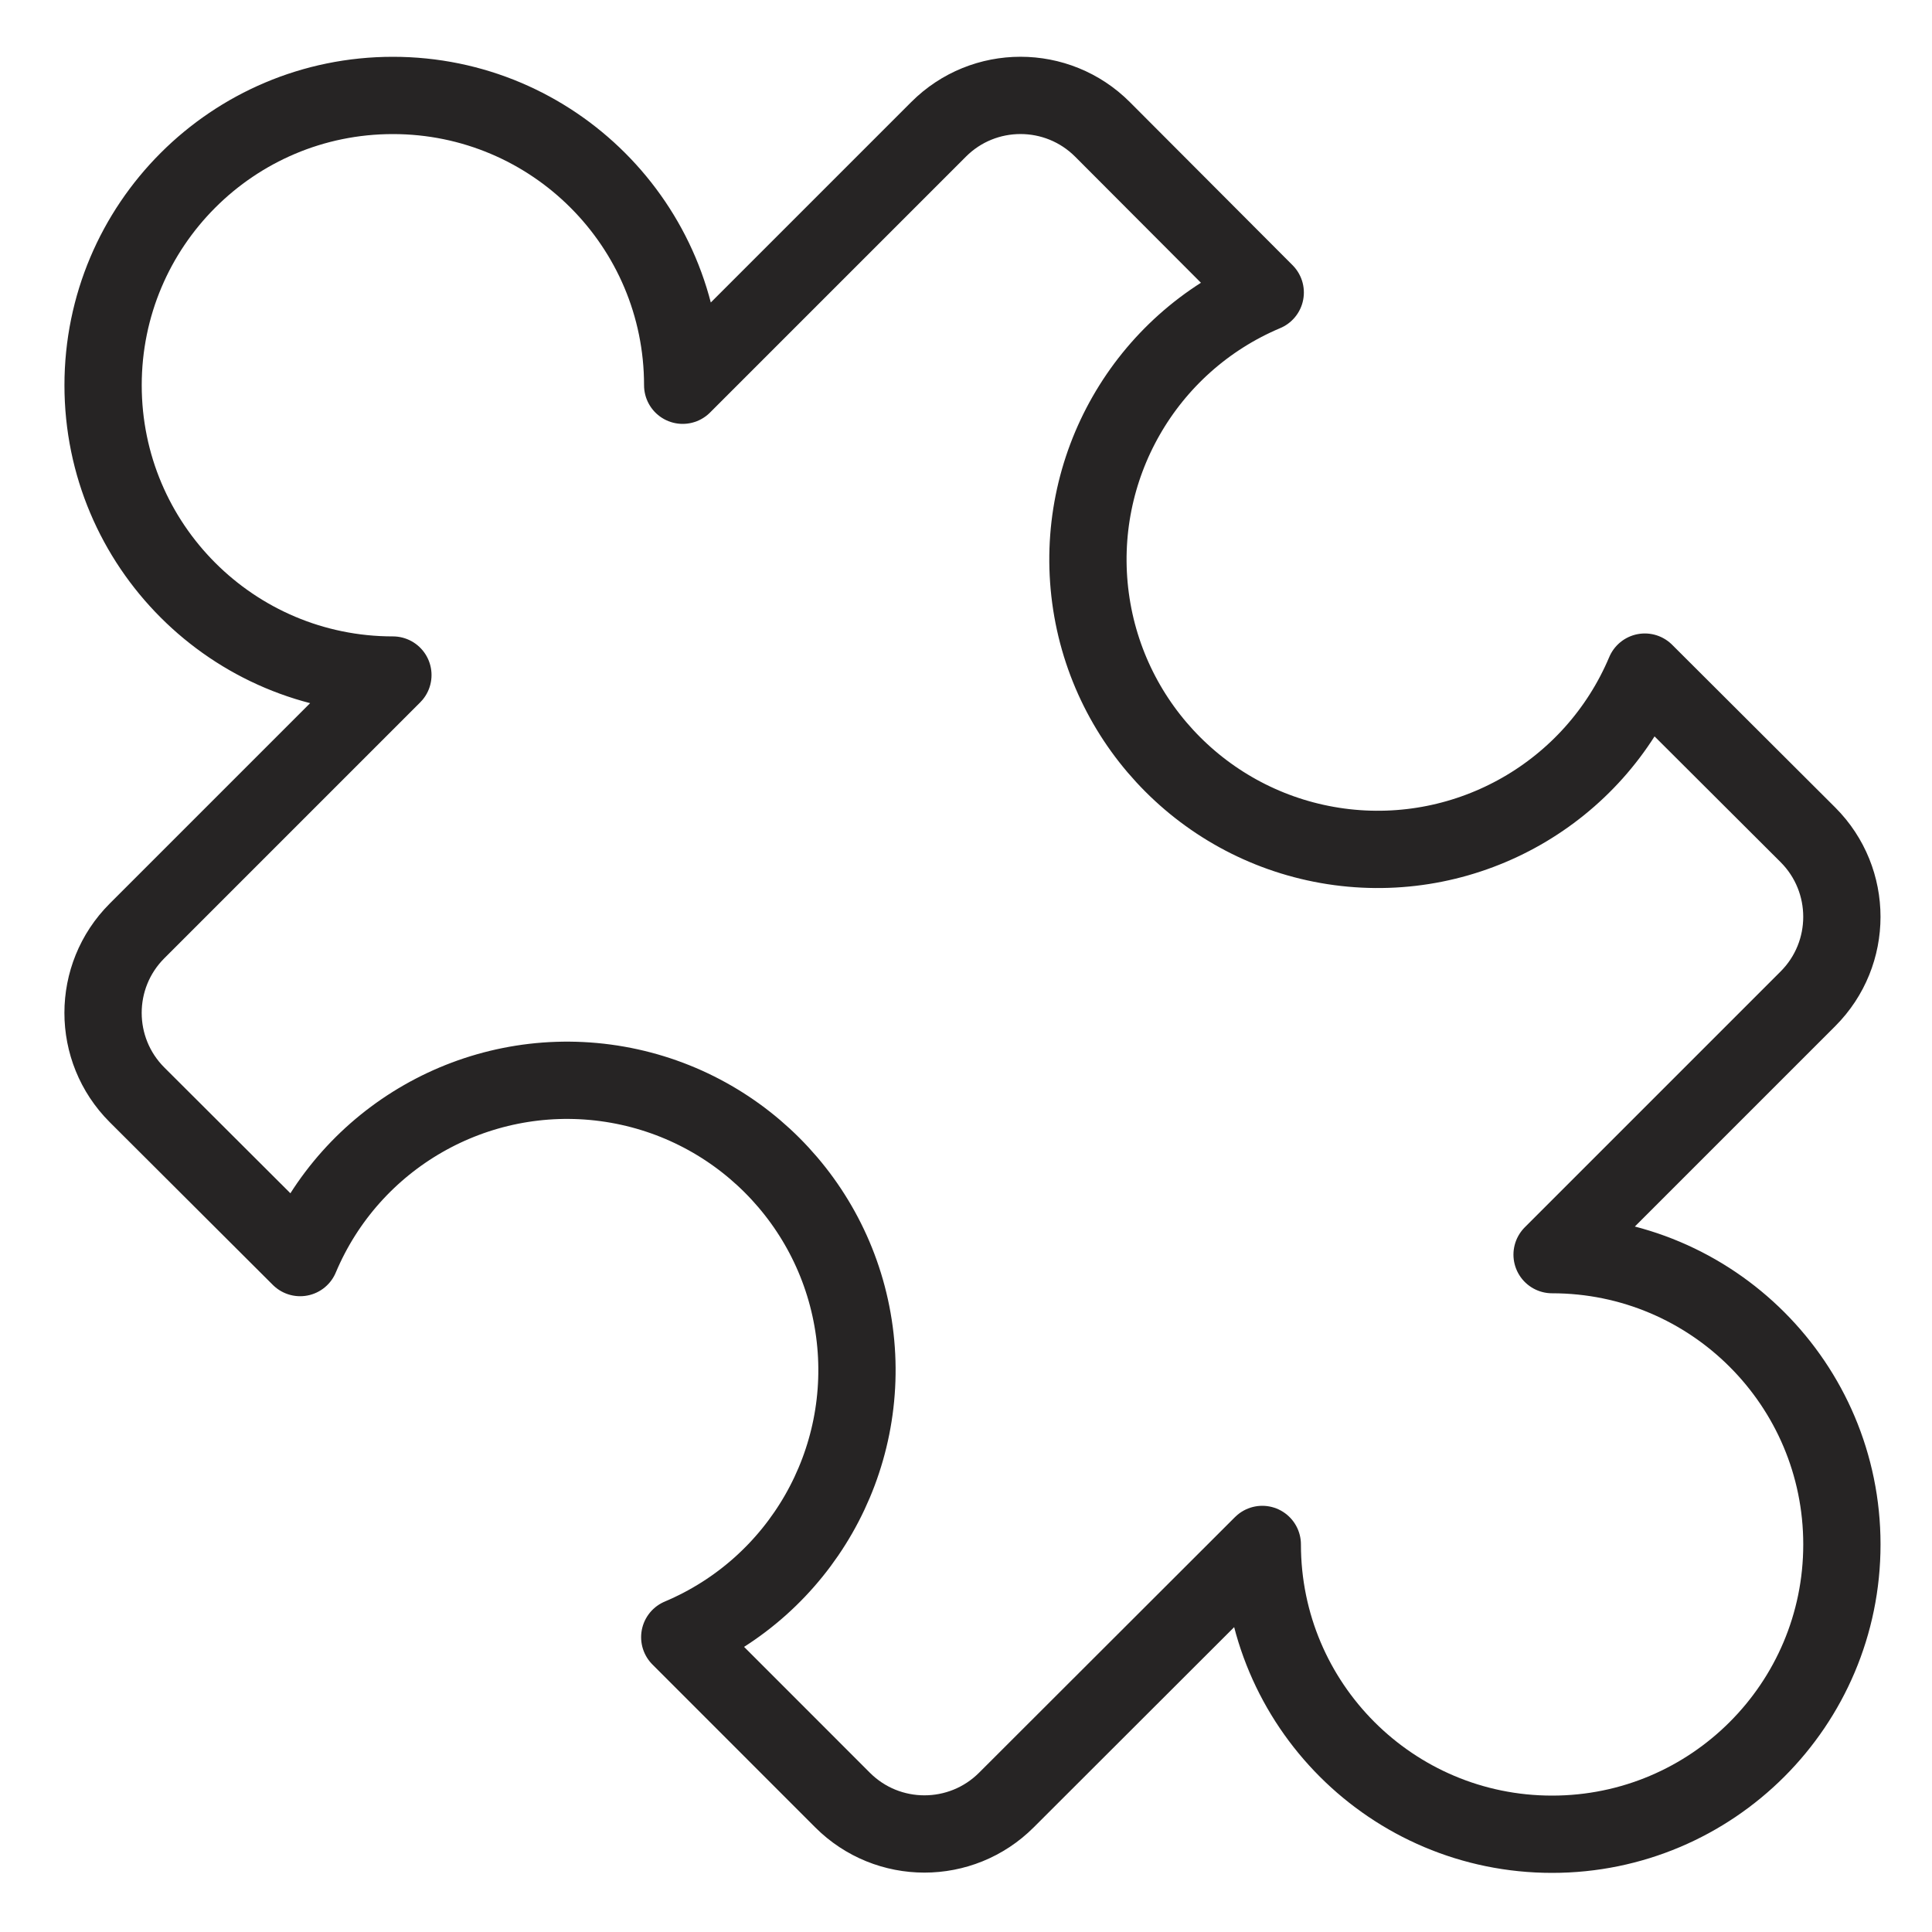<svg width="25" height="25" viewBox="0 0 25 25" fill="none" xmlns="http://www.w3.org/2000/svg">
<g id="Customized-Plan">
<path id="Shape" fill-rule="evenodd" clip-rule="evenodd" d="M20.084 16.235L23.395 12.924C23.98 12.338 23.98 11.389 23.395 10.803L21.284 8.697C20.627 10.256 19.007 11.182 17.331 10.958C15.654 10.733 14.335 9.414 14.111 7.738C13.887 6.061 14.813 4.442 16.372 3.785L14.266 1.674C13.68 1.088 12.73 1.088 12.145 1.674L8.834 4.985C8.834 2.914 7.155 1.235 5.084 1.235C3.012 1.235 1.334 2.914 1.334 4.985C1.334 7.056 3.012 8.735 5.084 8.735L1.773 12.046C1.187 12.632 1.187 13.581 1.773 14.167L3.884 16.273C4.54 14.714 6.16 13.788 7.836 14.012C9.513 14.237 10.832 15.556 11.056 17.232C11.28 18.909 10.354 20.528 8.796 21.185L10.902 23.292C11.487 23.878 12.437 23.878 13.023 23.292L16.334 19.985C16.334 22.056 18.012 23.735 20.084 23.735C22.155 23.735 23.834 22.056 23.834 19.985C23.834 17.914 22.155 16.235 20.084 16.235Z" stroke="#262424" stroke-linecap="round" stroke-linejoin="round"/>
</g>
</svg>

